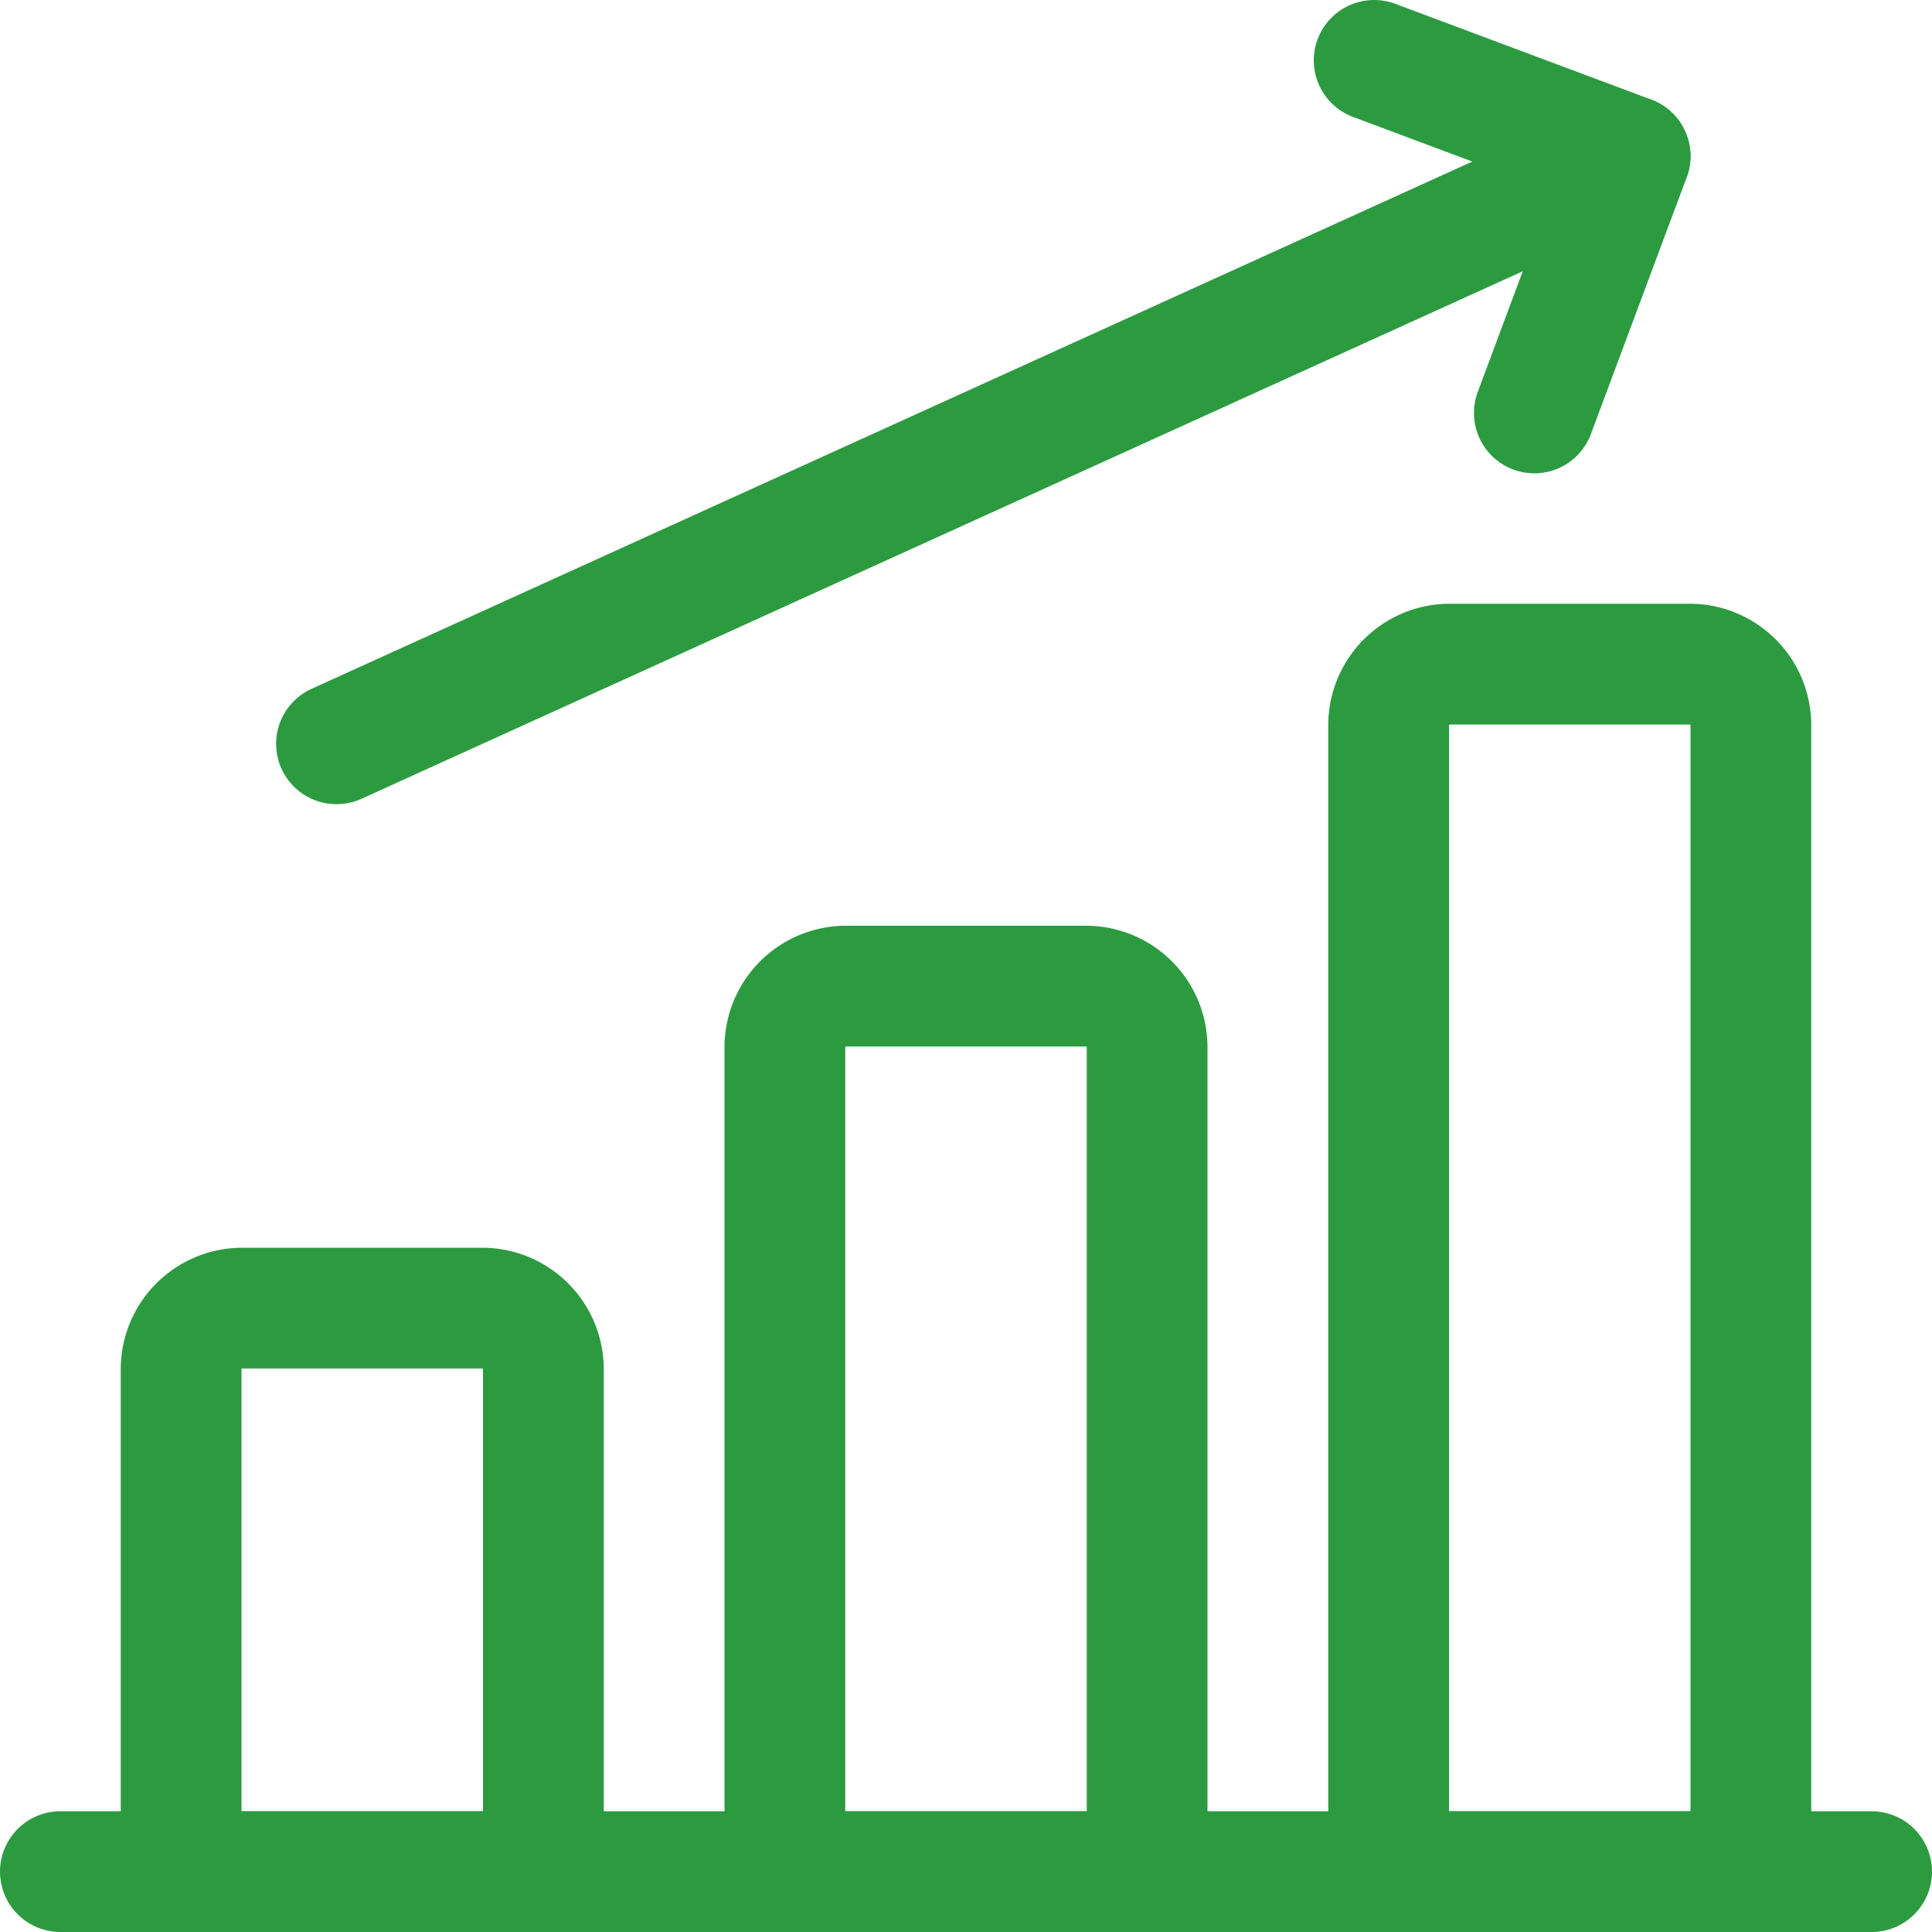 <svg xmlns="http://www.w3.org/2000/svg" viewBox="0 0 24 24" id="Performance-Increase--Streamline-Ultimate.svg"><desc>Performance Increase Streamline Icon: https://streamlinehq.com</desc><g><path d="m0.75 23.25 22.5 0" fill="none" stroke="#2c9b40" stroke-linecap="round" stroke-linejoin="round" stroke-width="1.5"></path><path d="M6 16.25H3a0.76 0.76 0 0 0 -0.75 0.75v6.25h4.5V17a0.76 0.76 0 0 0 -0.75 -0.75Z" fill="none" stroke="#2c9b40" stroke-linecap="round" stroke-linejoin="round" stroke-width="1.5"></path><path d="M13.5 12.25h-3a0.76 0.76 0 0 0 -0.75 0.75v10.25h4.5V13a0.76 0.76 0 0 0 -0.75 -0.75Z" fill="none" stroke="#2c9b40" stroke-linecap="round" stroke-linejoin="round" stroke-width="1.5"></path><path d="M21 8.25h-3a0.76 0.76 0 0 0 -0.75 0.75v14.25h4.5V9a0.76 0.76 0 0 0 -0.75 -0.75Z" fill="none" stroke="#2c9b40" stroke-linecap="round" stroke-linejoin="round" stroke-width="1.5"></path><path d="m4.18 9.24 16.07 -7.3" fill="none" stroke="#2c9b40" stroke-linecap="round" stroke-linejoin="round" stroke-width="1.5"></path><path d="m19.06 5.13 1.19 -3.19L17.07 0.75" fill="none" stroke="#2c9b40" stroke-linecap="round" stroke-linejoin="round" stroke-width="1.5"></path></g></svg>